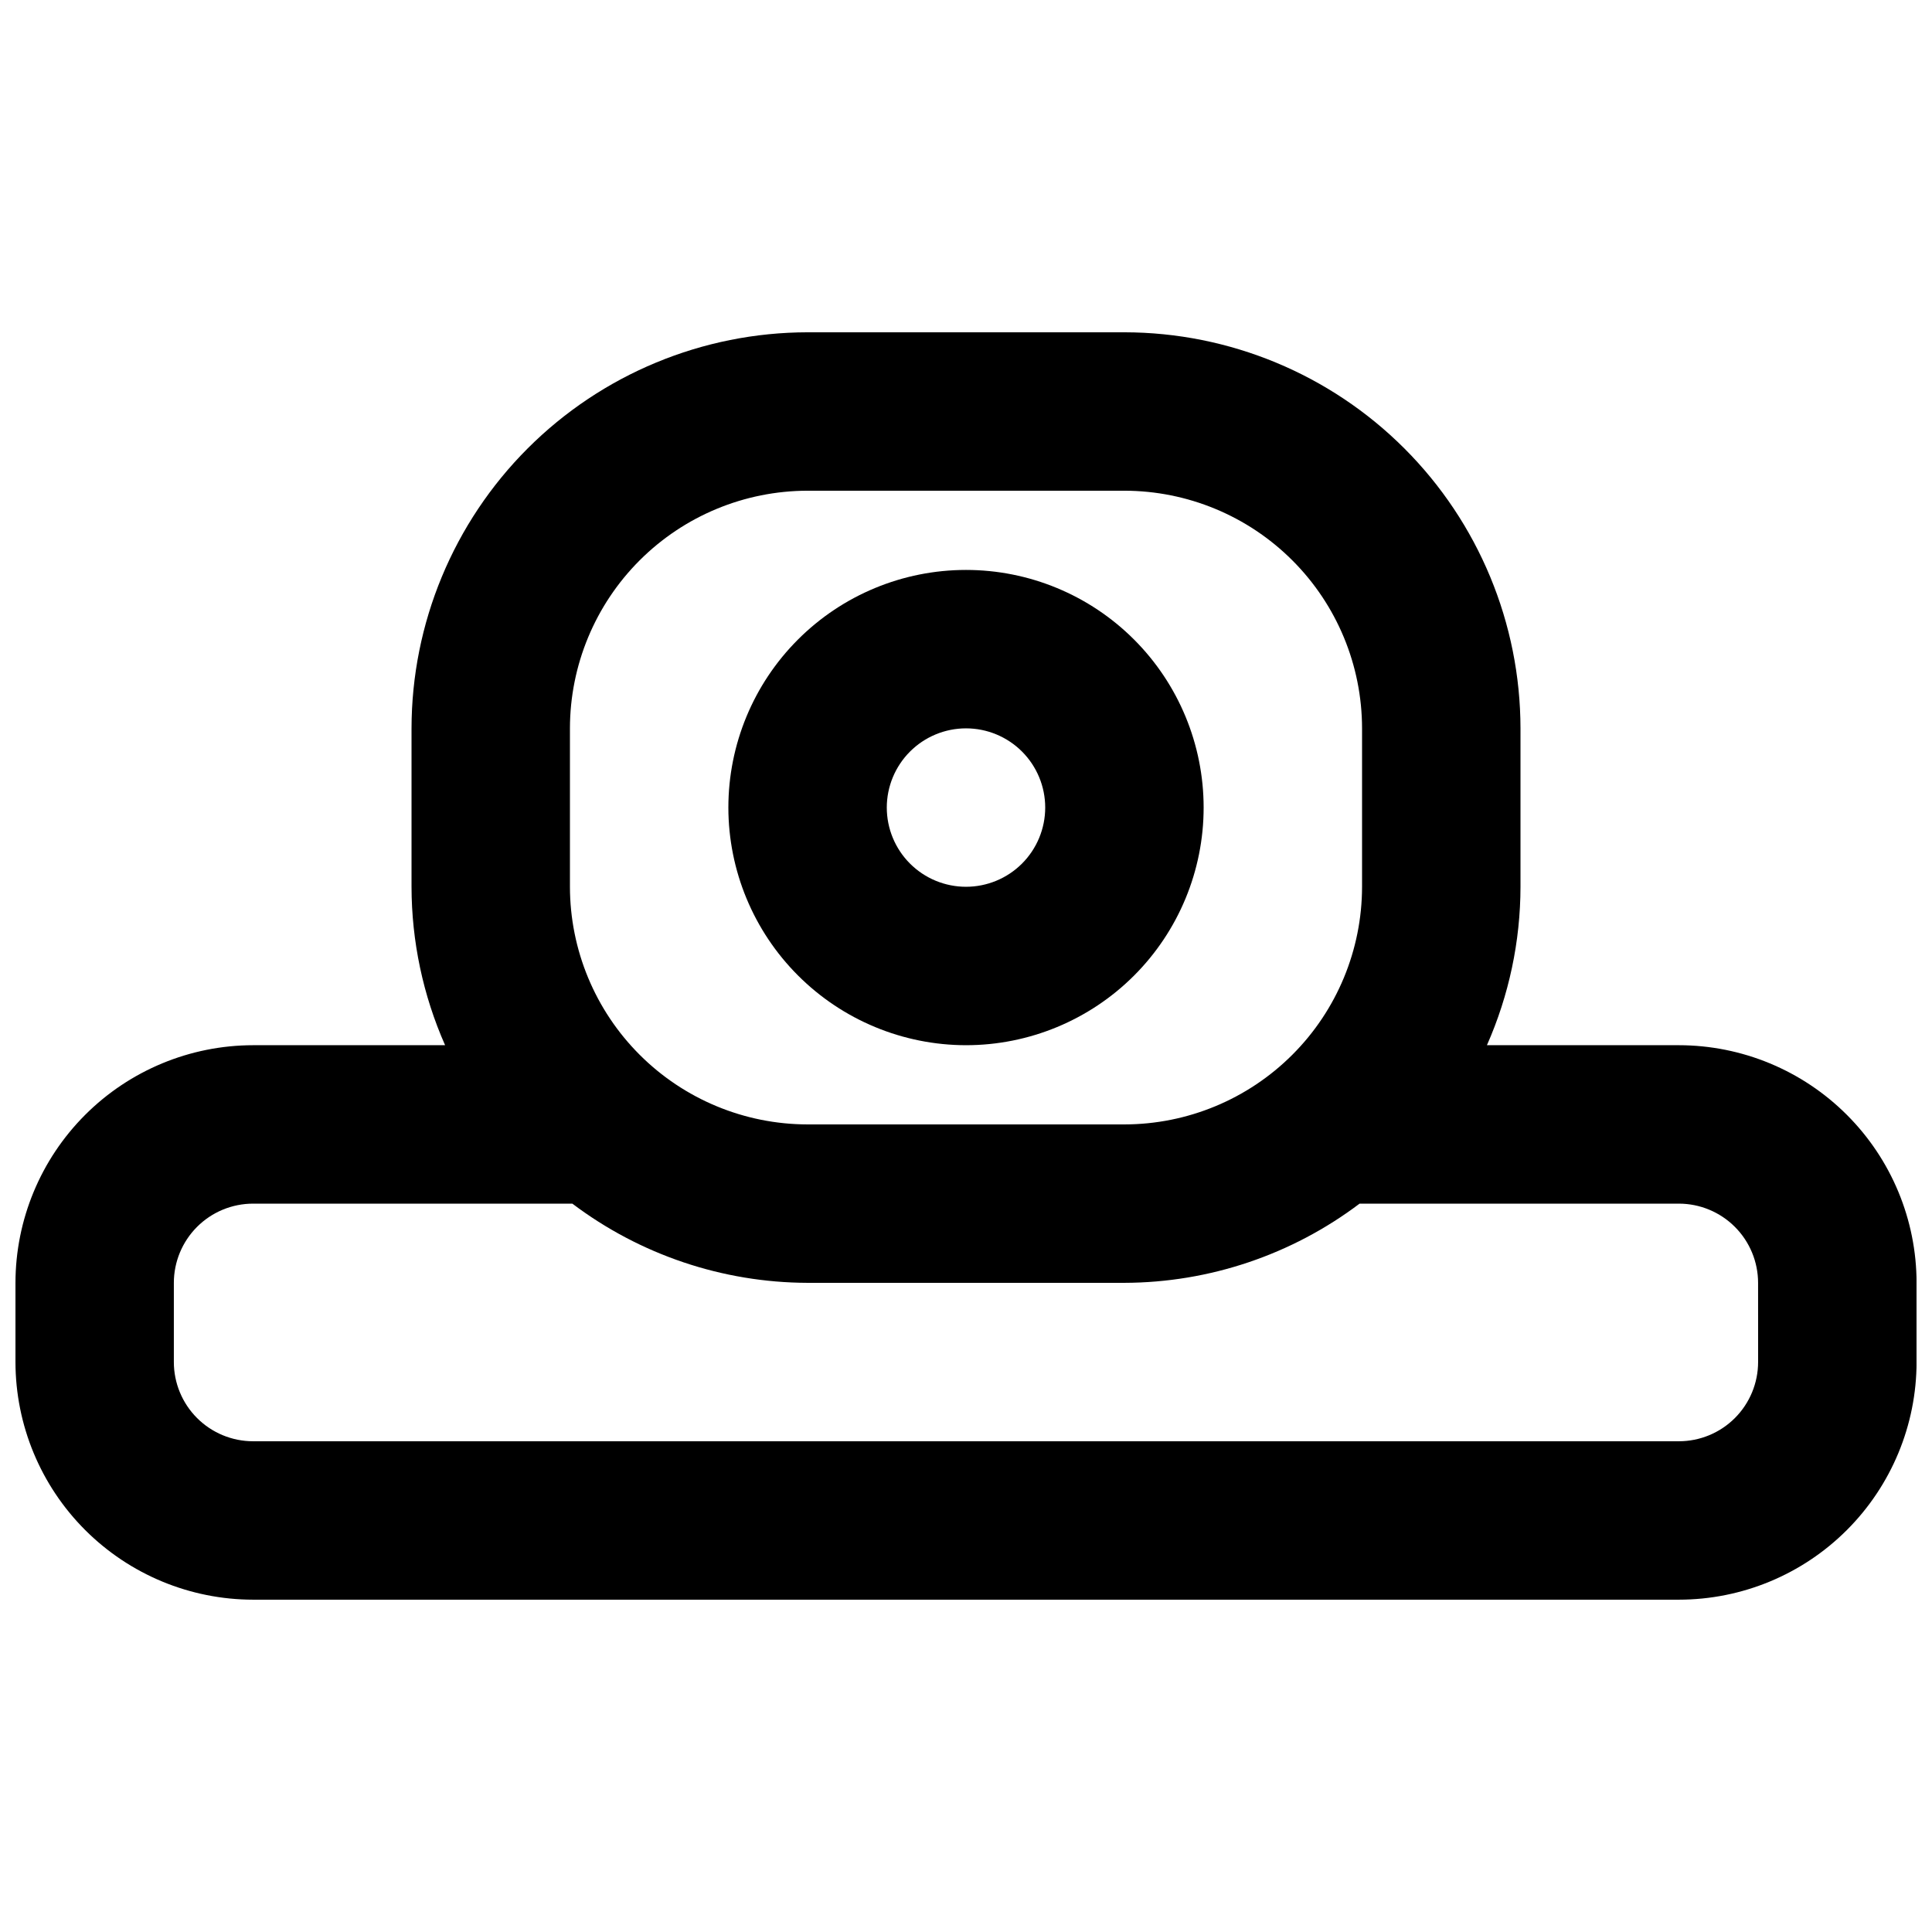 <?xml version="1.0" encoding="UTF-8"?>
<!-- Uploaded to: SVG Find, www.svgrepo.com, Generator: SVG Find Mixer Tools -->
<svg width="800px" height="800px" version="1.1" viewBox="144 144 512 512" xmlns="http://www.w3.org/2000/svg">
 <defs>
  <clipPath id="a">
   <path d="m148.09 232h503.81v336h-503.81z"/>
  </clipPath>
 </defs>
 <g clip-path="url(#a)">
  <path d="m588.93 420.99h-50.879c5.848-13.227 8.879-27.523 8.895-41.984v-41.984c-0.031-27.828-11.102-54.508-30.777-74.184-19.676-19.676-46.355-30.746-74.18-30.777h-83.969c-27.828 0.031-54.508 11.102-74.184 30.777-19.676 19.676-30.746 46.355-30.777 74.184v41.984c0.02 14.461 3.047 28.758 8.895 41.984h-50.879c-16.695 0.016-32.703 6.656-44.512 18.465-11.805 11.805-18.445 27.812-18.465 44.508v20.992c0.02 16.699 6.66 32.707 18.465 44.512 11.809 11.809 27.816 18.449 44.512 18.465h377.86c16.699-0.016 32.707-6.656 44.512-18.465 11.805-11.805 18.449-27.812 18.465-44.512v-20.992c-0.016-16.695-6.66-32.703-18.465-44.508-11.805-11.809-27.812-18.449-44.512-18.465zm-293.89-83.969c0.016-16.699 6.66-32.707 18.465-44.512 11.805-11.805 27.812-18.445 44.512-18.465h83.969c16.695 0.02 32.703 6.66 44.508 18.465 11.809 11.805 18.449 27.812 18.465 44.512v41.984c-0.016 16.695-6.656 32.703-18.465 44.508-11.805 11.809-27.812 18.449-44.508 18.469h-83.969c-16.699-0.02-32.707-6.66-44.512-18.469-11.805-11.805-18.449-27.812-18.465-44.508zm314.88 167.94-0.004-0.004c-0.004 5.566-2.219 10.902-6.152 14.84-3.938 3.938-9.273 6.148-14.84 6.152h-377.86c-5.566-0.004-10.902-2.215-14.84-6.152-3.934-3.938-6.148-9.273-6.152-14.84v-20.992c0.004-5.562 2.219-10.902 6.152-14.836 3.938-3.938 9.273-6.148 14.84-6.152h84.617c17.957 13.555 39.828 20.922 62.328 20.988h83.969c22.5-0.066 44.367-7.434 62.324-20.988h84.617c5.566 0.004 10.902 2.215 14.84 6.152 3.934 3.934 6.148 9.273 6.152 14.836z"/>
 </g>
 <path d="m400 420.99c16.699 0 32.719-6.637 44.531-18.445 11.809-11.812 18.445-27.832 18.445-44.531 0-16.703-6.637-32.723-18.445-44.531-11.812-11.812-27.832-18.445-44.531-18.445-16.703 0-32.723 6.633-44.531 18.445-11.812 11.809-18.445 27.828-18.445 44.531 0.016 16.695 6.656 32.703 18.465 44.508 11.805 11.809 27.812 18.449 44.512 18.469zm0-83.969c5.566 0 10.906 2.211 14.844 6.148 3.934 3.938 6.148 9.273 6.148 14.844 0 5.566-2.215 10.906-6.148 14.844-3.938 3.934-9.277 6.148-14.844 6.148-5.57 0-10.91-2.215-14.844-6.148-3.938-3.938-6.148-9.277-6.148-14.844 0.004-5.566 2.219-10.902 6.152-14.84 3.938-3.934 9.273-6.148 14.84-6.152z"/>
</svg>